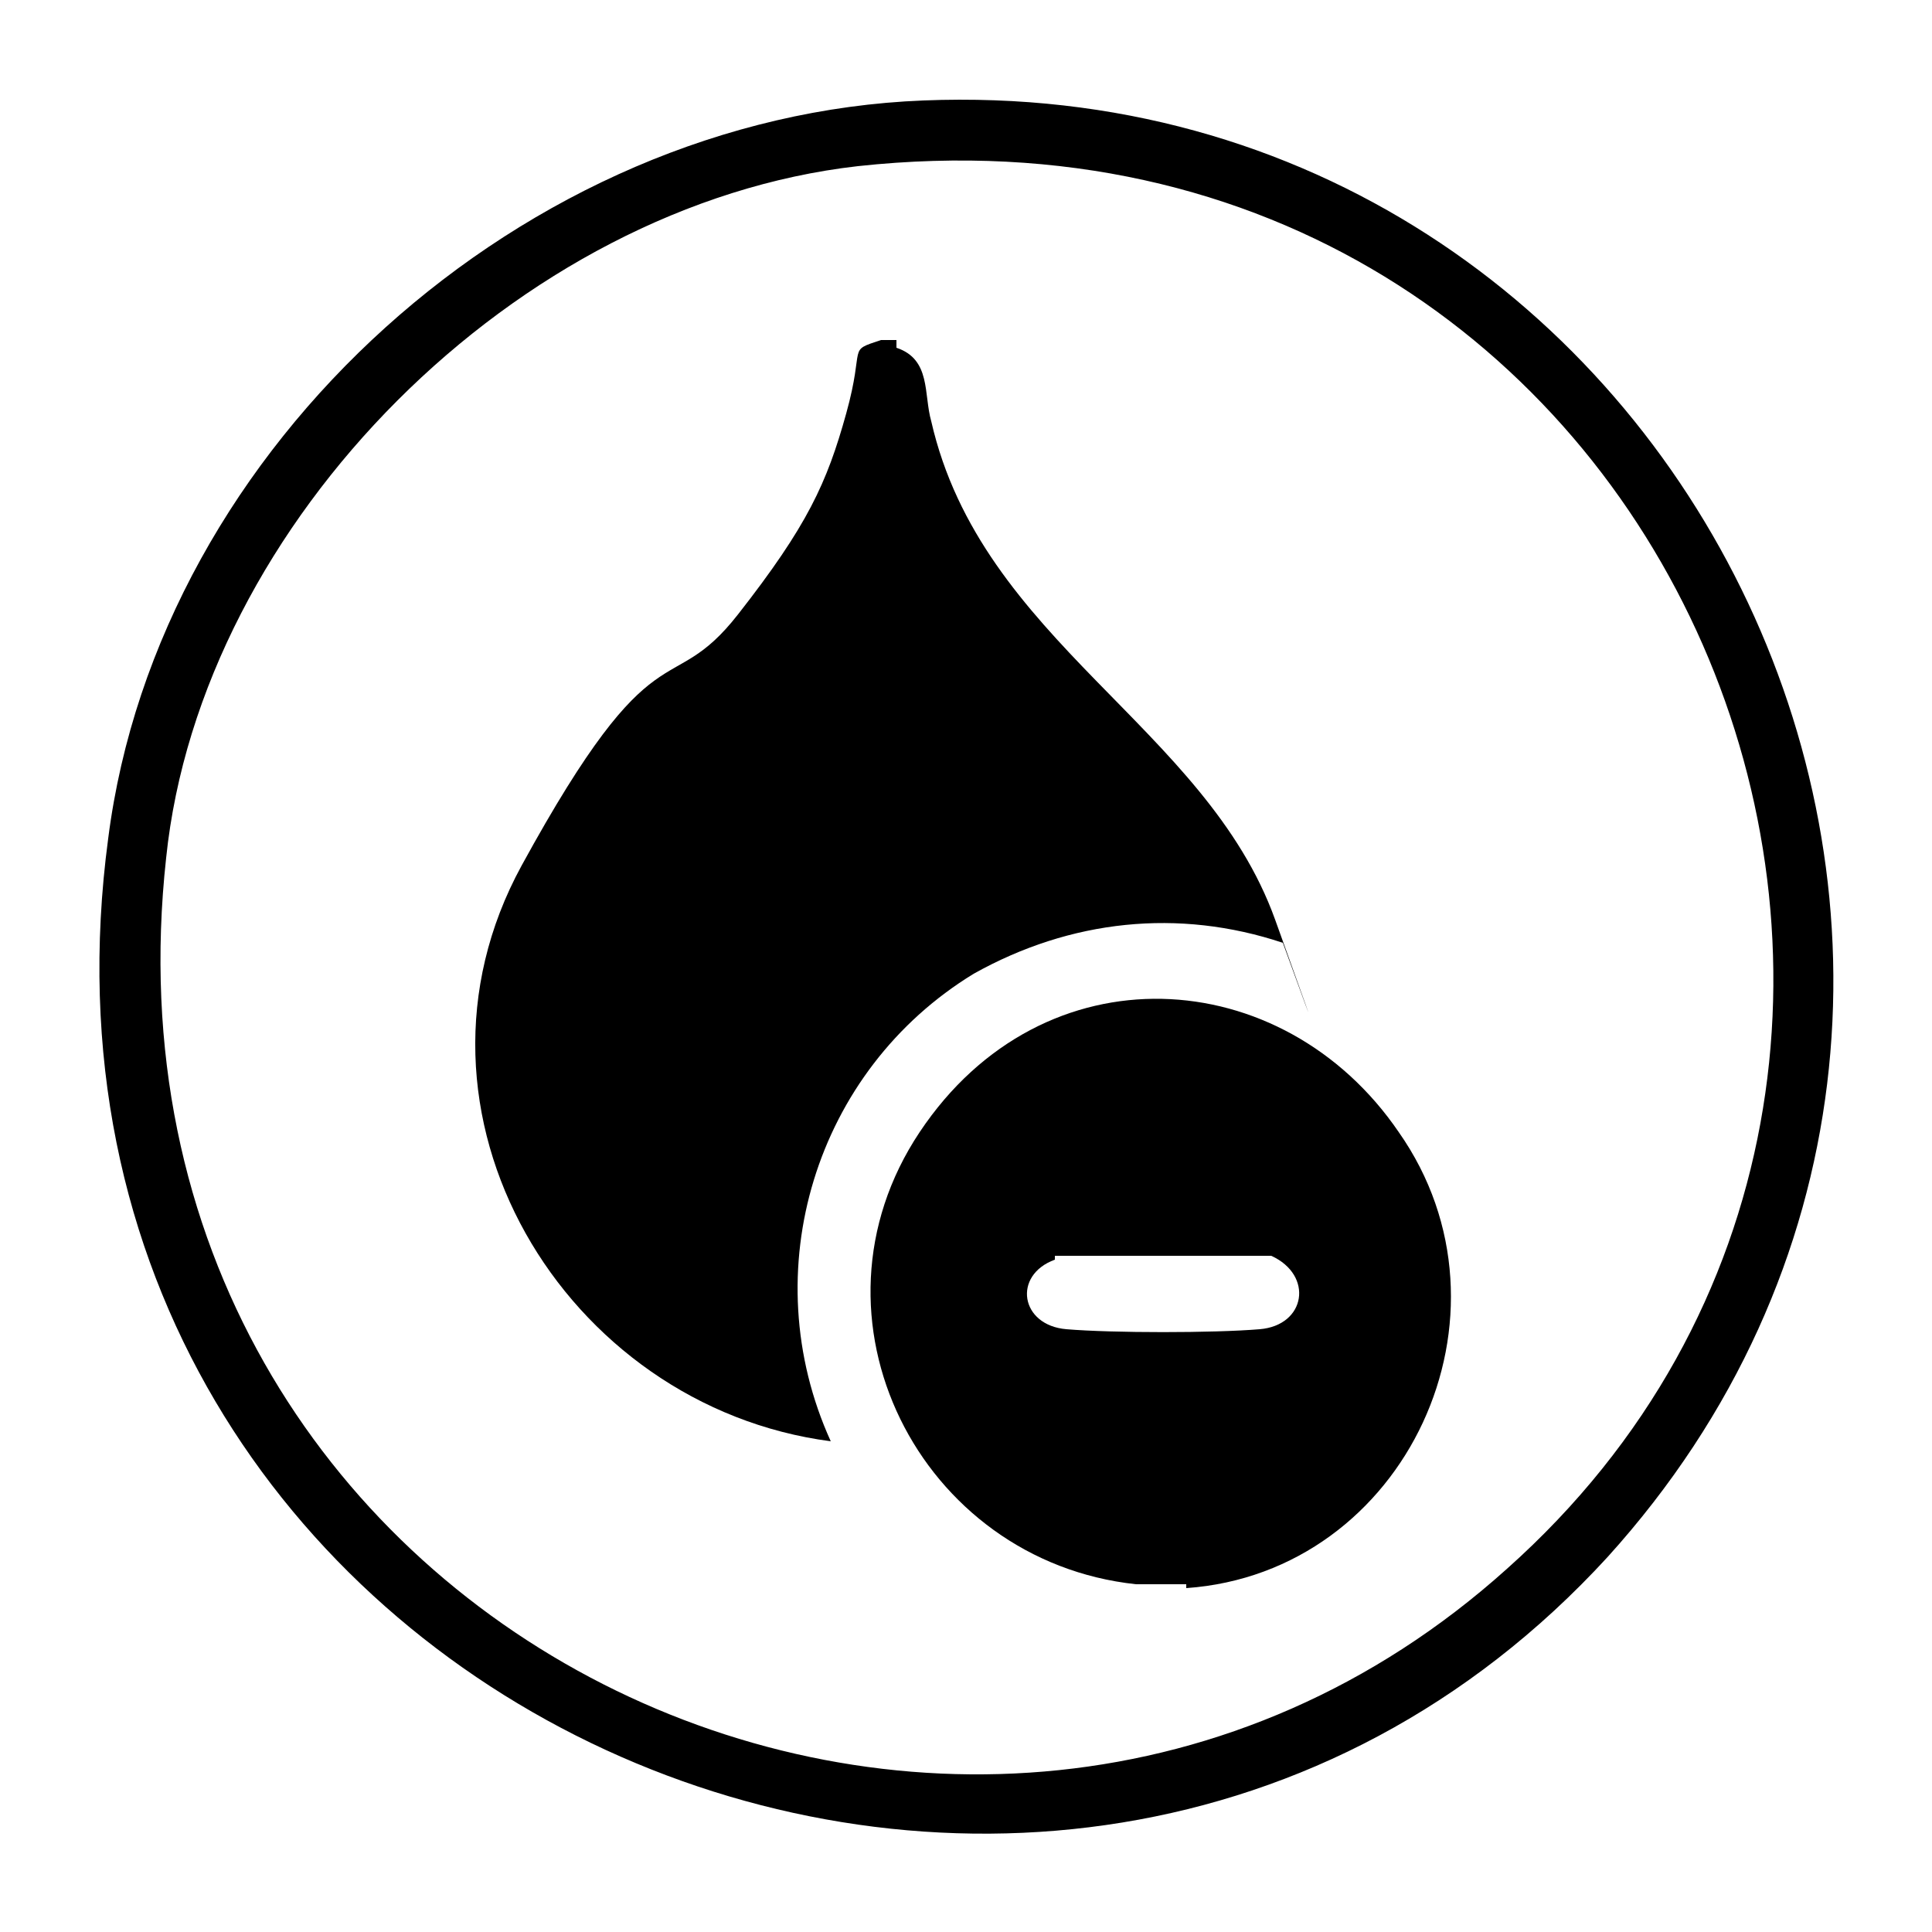 <svg viewBox="0 0 50 50" version="1.1" xmlns="http://www.w3.org/2000/svg" id="Layer_1">
  
  <path d="M23.9,2.6c19.9-.8,31.1,22.9,17.7,37.7C27.2,56-.2,44.1,2.8,21.7,4.1,11.5,13.6,3,23.9,2.6ZM22.2,4.3C13.4,5.3,5.2,13.5,4.3,22.2c-2.2,20,20.8,30.9,34.7,18.4C53.7,27.5,43.4,2,22.2,4.3Z"></path>
  <g>
    <path d="M23.2,9c.9.3.7,1.2.9,1.9,1.3,5.7,7.1,7.9,8.9,12.9s.2.6.2.6c-2.7-.9-5.5-.6-8,.8-4.1,2.5-5.7,7.7-3.7,12.1-6.9-.9-11.5-8.5-8-14.9s3.8-4.2,5.6-6.5,2.3-3.4,2.8-5.2,0-1.6.9-1.9h.4Z"></path>
    <path d="M30.7,41h-1.3c-5.6-.6-8.8-6.9-5.6-11.7s9.4-4.4,12.4,0c3.3,4.7.2,11.4-5.5,11.8ZM27.3,32.6c-1.1.4-.9,1.7.3,1.8s3.8.1,5,0,1.4-1.4.3-1.9h-5.6Z"></path>
  </g>
</svg>